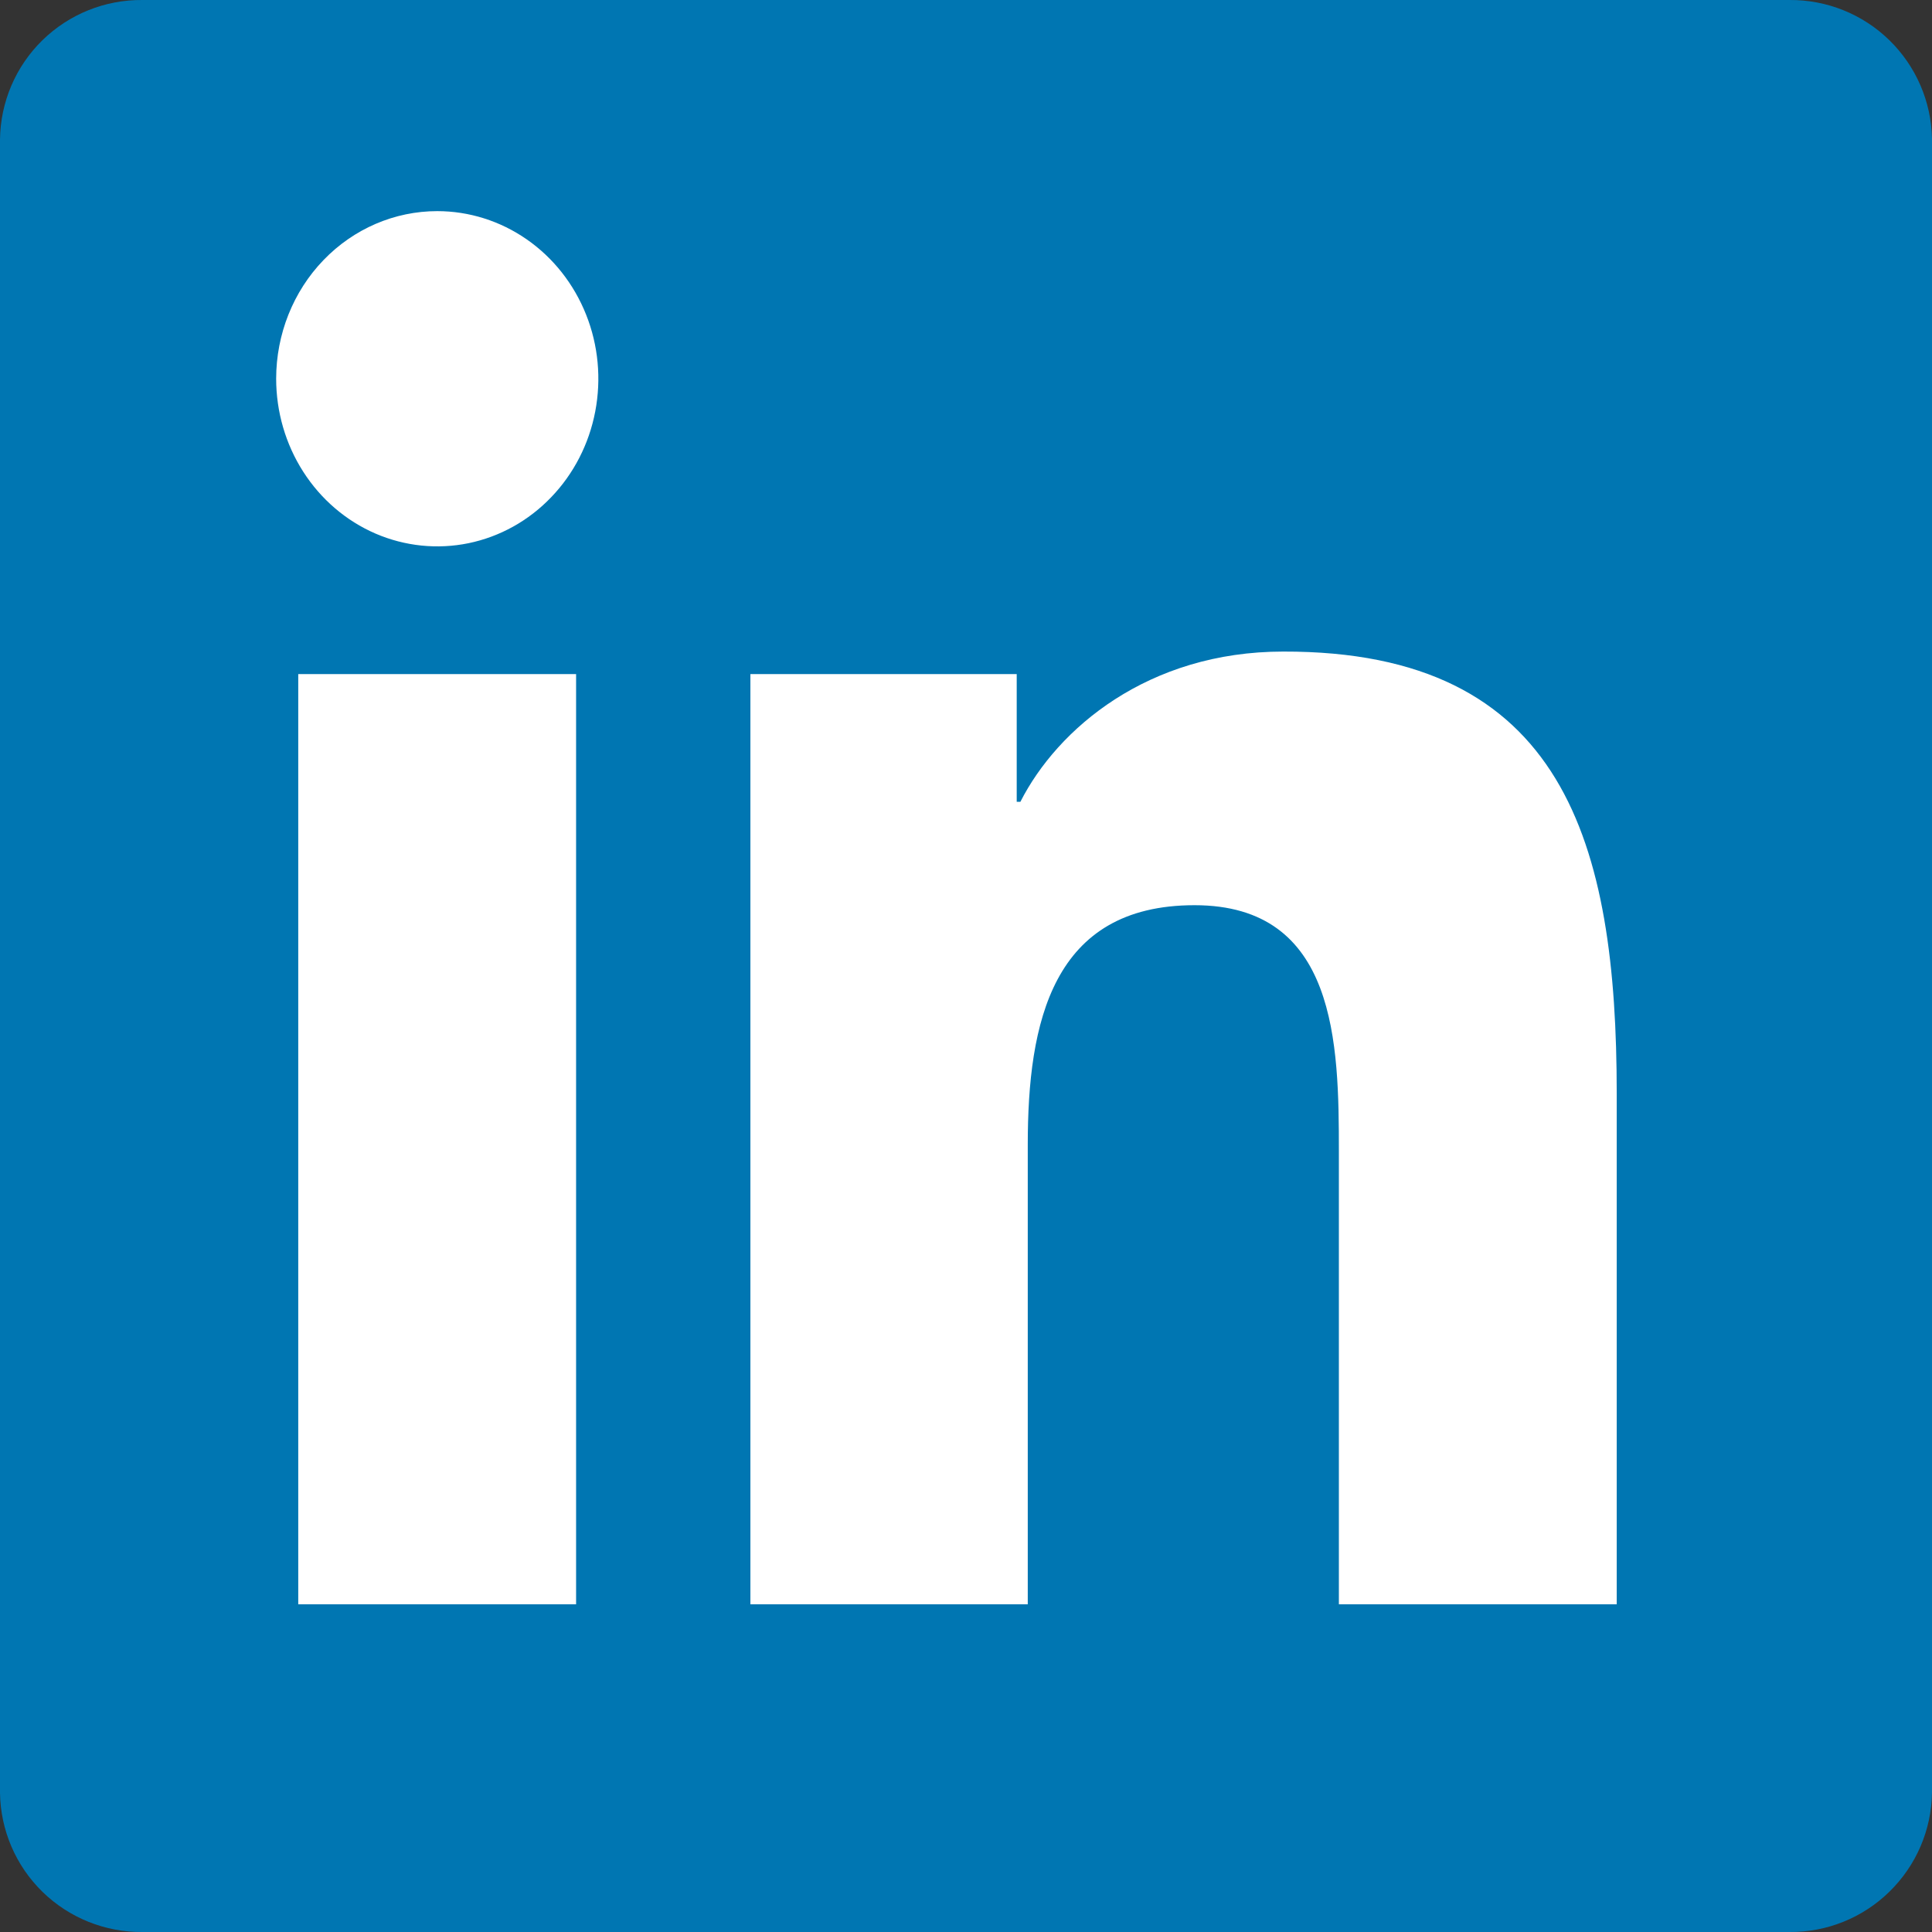 <svg width="32" height="32" viewBox="0 0 32 32" fill="none" xmlns="http://www.w3.org/2000/svg">
<rect x="0" y="0" width="32" height="32" fill="#333333" stroke="none"/>
<path d="M29.639 0H2.361C1.742 -0.006 1.146 0.233 0.703 0.666C0.26 1.099 0.008 1.689 0 2.308V29.697C0.009 30.315 0.262 30.904 0.705 31.336C1.147 31.767 1.743 32.006 2.361 32H29.639C30.258 32.005 30.854 31.765 31.296 31.331C31.739 30.898 31.992 30.308 32 29.689V2.3C31.989 1.683 31.735 1.096 31.293 0.665C30.851 0.234 30.256 -0.005 29.639 0Z" fill="#0076B2"/>
<path d="M4.94 11.165H9.542V26.572H4.94V11.165ZM7.242 3.497C7.77 3.497 8.286 3.66 8.725 3.965C9.164 4.27 9.506 4.704 9.708 5.212C9.91 5.719 9.962 6.277 9.859 6.816C9.756 7.355 9.502 7.849 9.128 8.237C8.755 8.626 8.279 8.89 7.761 8.997C7.244 9.103 6.707 9.048 6.22 8.838C5.732 8.627 5.316 8.271 5.023 7.814C4.73 7.357 4.574 6.82 4.574 6.271C4.575 5.535 4.856 4.829 5.357 4.309C5.857 3.789 6.535 3.497 7.242 3.497ZM12.429 11.165H16.84V13.28H16.901C17.516 12.069 19.015 10.792 21.254 10.792C25.914 10.781 26.778 13.973 26.778 18.111V26.572H22.176V19.076C22.176 17.291 22.146 14.993 19.785 14.993C17.424 14.993 17.023 16.939 17.023 18.96V26.572H12.429V11.165Z" fill="white"/>
</svg>
